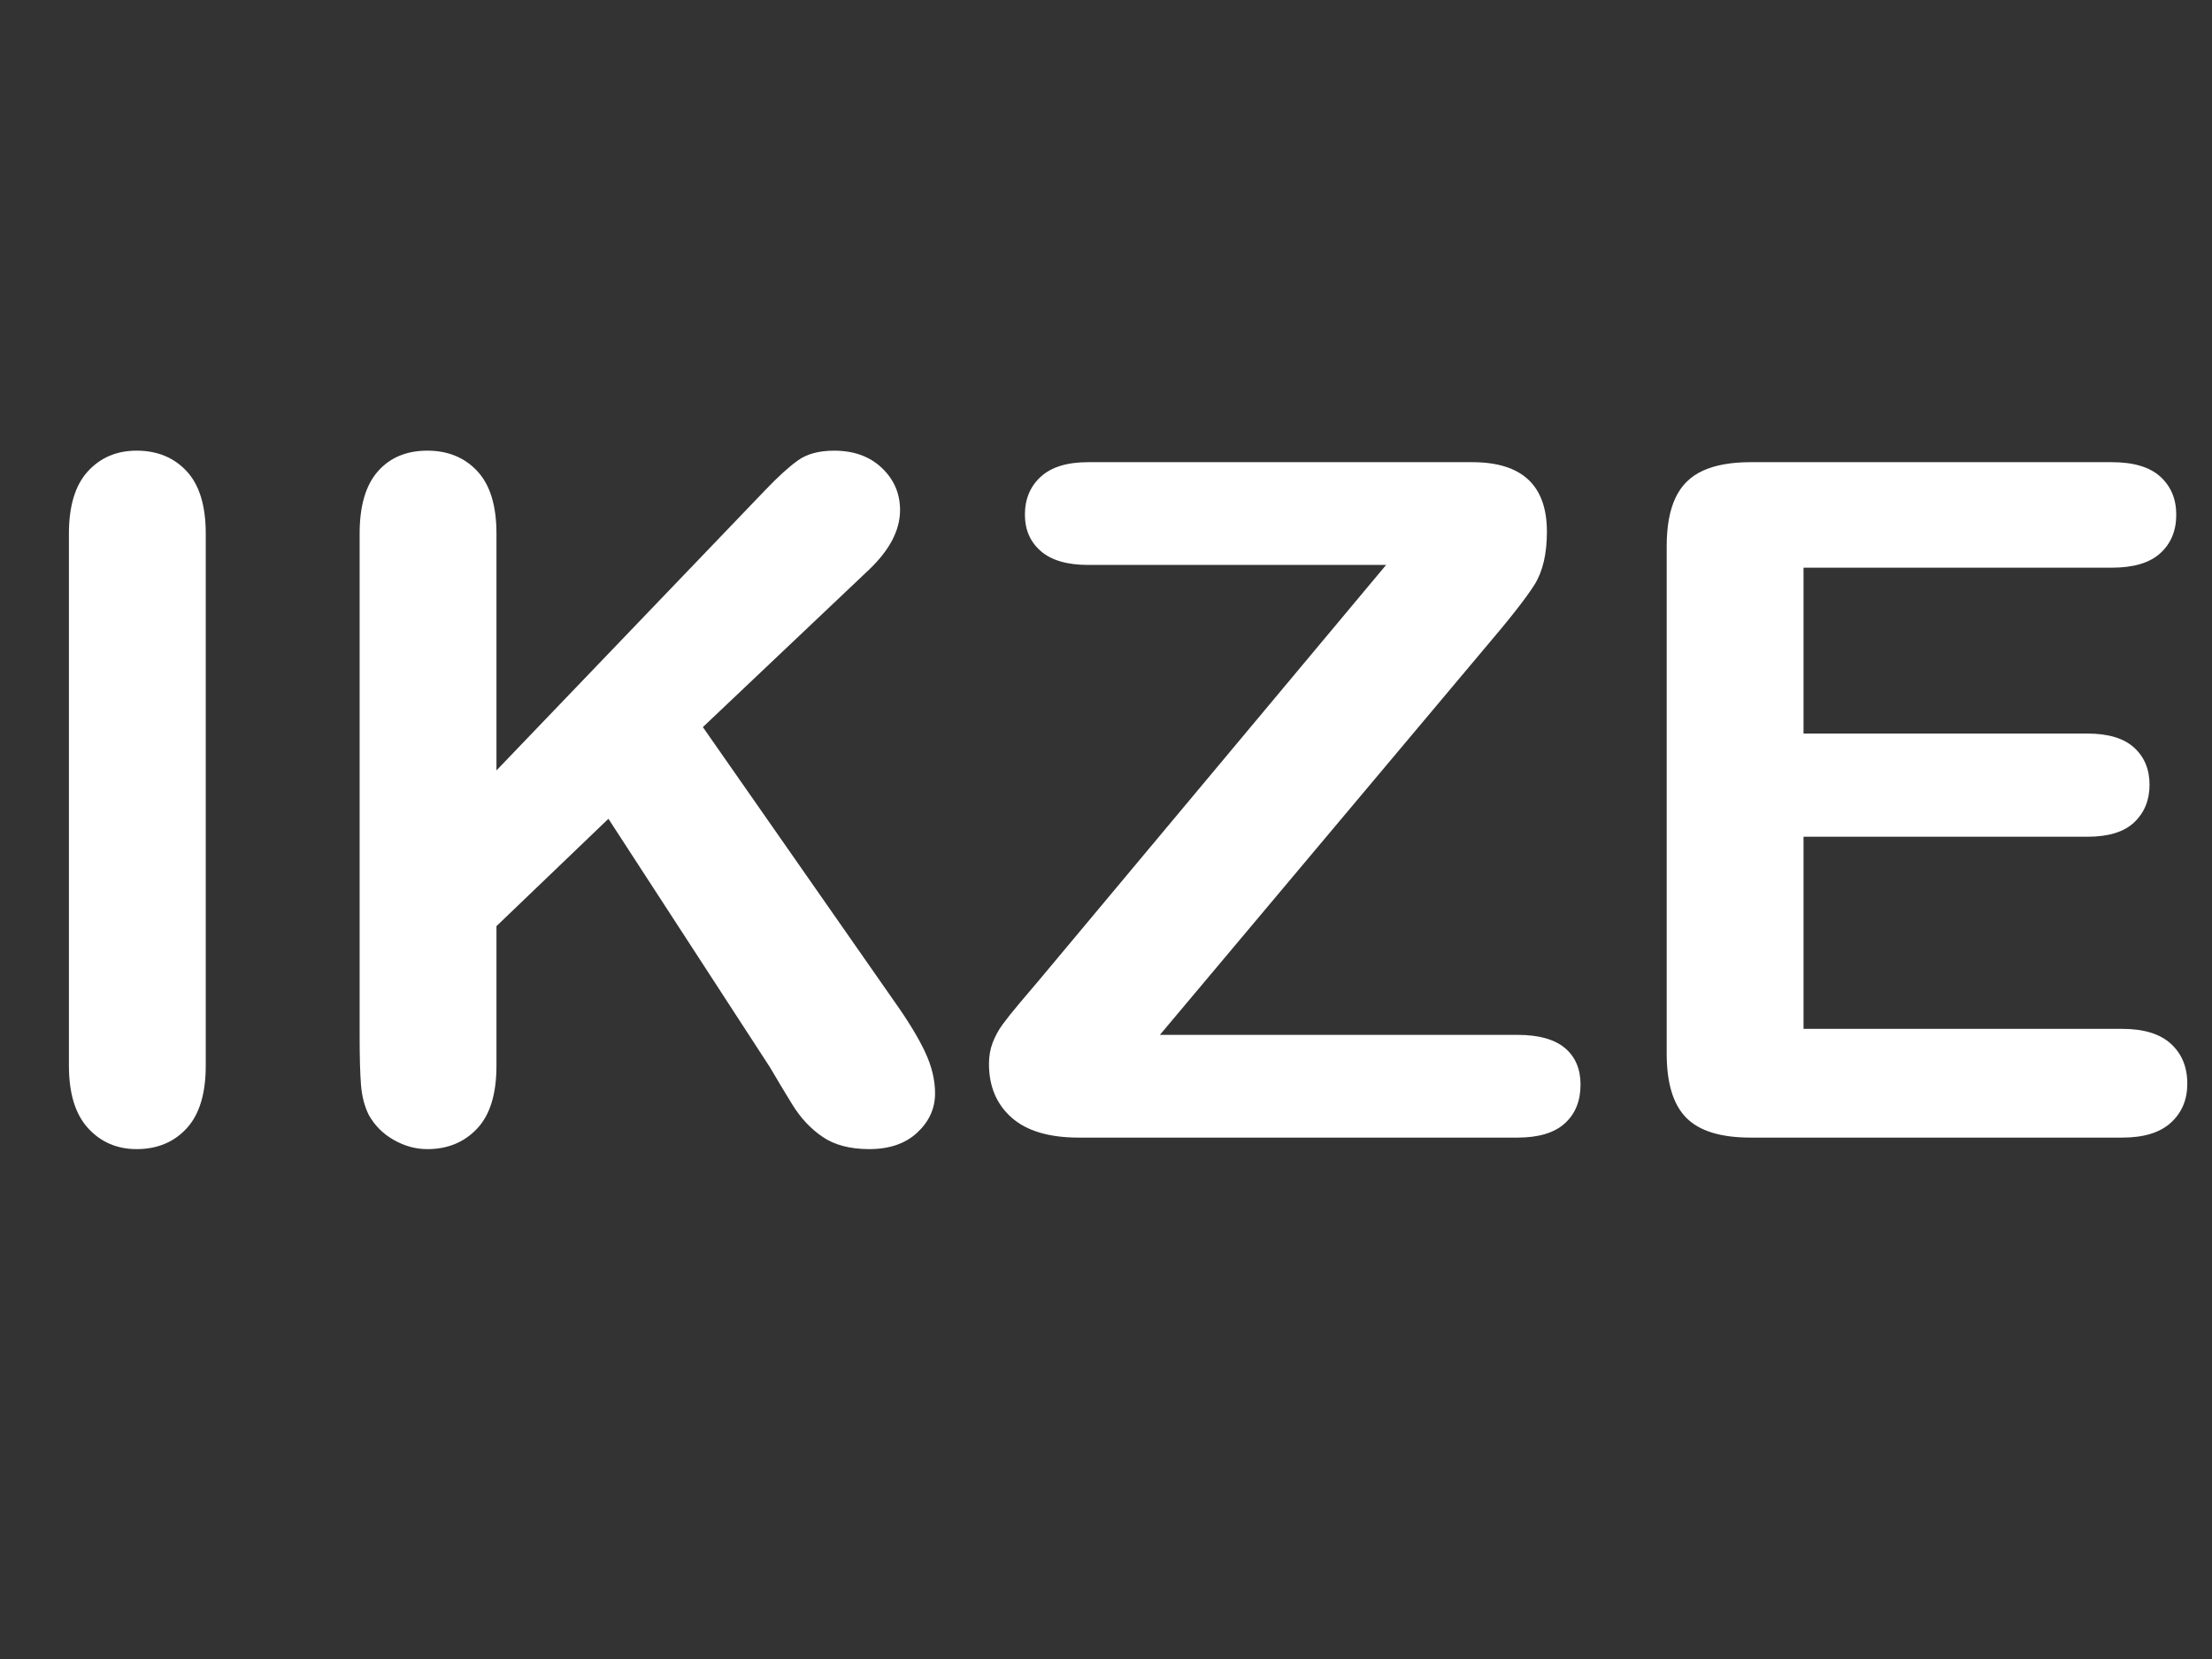 <?xml version="1.0" encoding="utf-8"?>
<!-- Generator: Adobe Illustrator 16.0.4, SVG Export Plug-In . SVG Version: 6.00 Build 0)  -->
<!DOCTYPE svg PUBLIC "-//W3C//DTD SVG 1.1//EN" "http://www.w3.org/Graphics/SVG/1.1/DTD/svg11.dtd">
<svg version="1.1" id="Warstwa_1" xmlns="http://www.w3.org/2000/svg" xmlns:xlink="http://www.w3.org/1999/xlink" x="0px" y="0px"
	 width="640px" height="480px" viewBox="0 0 640 480" enable-background="new 0 0 640 480" xml:space="preserve">
<rect x="0" y="0" width="640" height="480" fill="#333333" stroke="none"/>
<g>
	<path fill="#fff" d="M19.94,308.348V154.385c0-7.998,1.82-13.997,5.465-17.996c3.643-3.999,8.352-5.999,14.13-5.999
		c5.953,0,10.774,1.979,14.463,5.932c3.687,3.955,5.532,9.977,5.532,18.062v153.962c0,8.088-1.845,14.13-5.532,18.129
		c-3.689,3.999-8.511,5.998-14.463,5.998c-5.688,0-10.376-2.021-14.063-6.064C21.783,322.367,19.94,316.346,19.94,308.348z"/>
	<path fill="#fff" d="M143.643,154.385v68.517l77.714-81.047c3.732-3.91,6.909-6.798,9.531-8.665
		c2.62-1.866,6.109-2.799,10.463-2.799c5.688,0,10.285,1.667,13.797,4.999c3.51,3.333,5.266,7.398,5.266,12.197
		c0,5.778-2.979,11.51-8.932,17.196l-48.121,45.589l55.453,79.447c3.91,5.512,6.842,10.331,8.797,14.464
		c1.955,4.132,2.934,8.154,2.934,12.063c0,4.355-1.713,8.131-5.133,11.33c-3.422,3.199-8.064,4.799-13.93,4.799
		c-5.51,0-9.998-1.179-13.463-3.532c-3.466-2.354-6.398-5.486-8.798-9.397c-2.399-3.909-4.532-7.465-6.398-10.664l-46.789-71.982
		l-32.392,31.059v40.391c0,8.177-1.866,14.242-5.599,18.195s-8.531,5.932-14.396,5.932c-3.378,0-6.621-0.889-9.731-2.666
		c-3.112-1.776-5.511-4.176-7.198-7.197c-1.246-2.487-2-5.376-2.266-8.665c-0.267-3.287-0.4-8.042-0.4-14.263V154.385
		c0-7.998,1.754-13.997,5.266-17.996c3.509-3.999,8.285-5.999,14.33-5.999c5.953,0,10.774,1.979,14.463,5.932
		C141.798,140.278,143.643,146.3,143.643,154.385z"/>
	<path fill="#fff" d="M300.67,283.554L401.047,163.45h-86.246c-6.045,0-10.598-1.333-13.664-3.999
		c-3.065-2.666-4.599-6.176-4.599-10.531c0-4.532,1.533-8.198,4.599-10.997c3.066-2.8,7.619-4.199,13.664-4.199h111.172
		c14.396,0,21.596,6.711,21.596,20.128c0,6.398-1.2,11.51-3.6,15.33c-2.399,3.822-7.244,9.998-14.529,18.529l-93.844,111.706
		h103.441c6.131,0,10.707,1.267,13.729,3.8c3.021,2.532,4.532,6.065,4.532,10.597c0,4.712-1.512,8.444-4.532,11.197
		c-3.022,2.756-7.599,4.133-13.729,4.133H312.135c-8.621,0-15.109-1.933-19.463-5.799c-4.354-3.865-6.531-9.041-6.531-15.529
		c0-2.221,0.354-4.266,1.066-6.132c0.71-1.866,1.666-3.62,2.866-5.266c1.199-1.644,2.866-3.732,4.999-6.265
		C297.206,287.619,299.071,285.42,300.67,283.554z"/>
	<path fill="#fff" d="M610.996,164.25h-89.179v47.988h82.113c6.043,0,10.552,1.356,13.53,4.066
		c2.977,2.711,4.466,6.288,4.466,10.73c0,4.444-1.467,8.064-4.398,10.864c-2.934,2.799-7.465,4.199-13.598,4.199h-82.113v55.586
		h92.244c6.22,0,10.908,1.445,14.063,4.332c3.153,2.889,4.732,6.732,4.732,11.531c0,4.621-1.579,8.377-4.732,11.264
		c-3.155,2.889-7.844,4.332-14.063,4.332H506.488c-8.621,0-14.819-1.91-18.596-5.732c-3.778-3.819-5.665-9.997-5.665-18.528V157.984
		c0-5.686,0.844-10.331,2.533-13.93c1.687-3.6,4.332-6.22,7.931-7.865c3.6-1.643,8.198-2.466,13.797-2.466h104.508
		c6.309,0,10.997,1.399,14.063,4.199c3.065,2.799,4.599,6.465,4.599,10.997c0,4.622-1.533,8.331-4.599,11.131
		C621.993,162.85,617.305,164.25,610.996,164.25z"/>
</g>
</svg>
